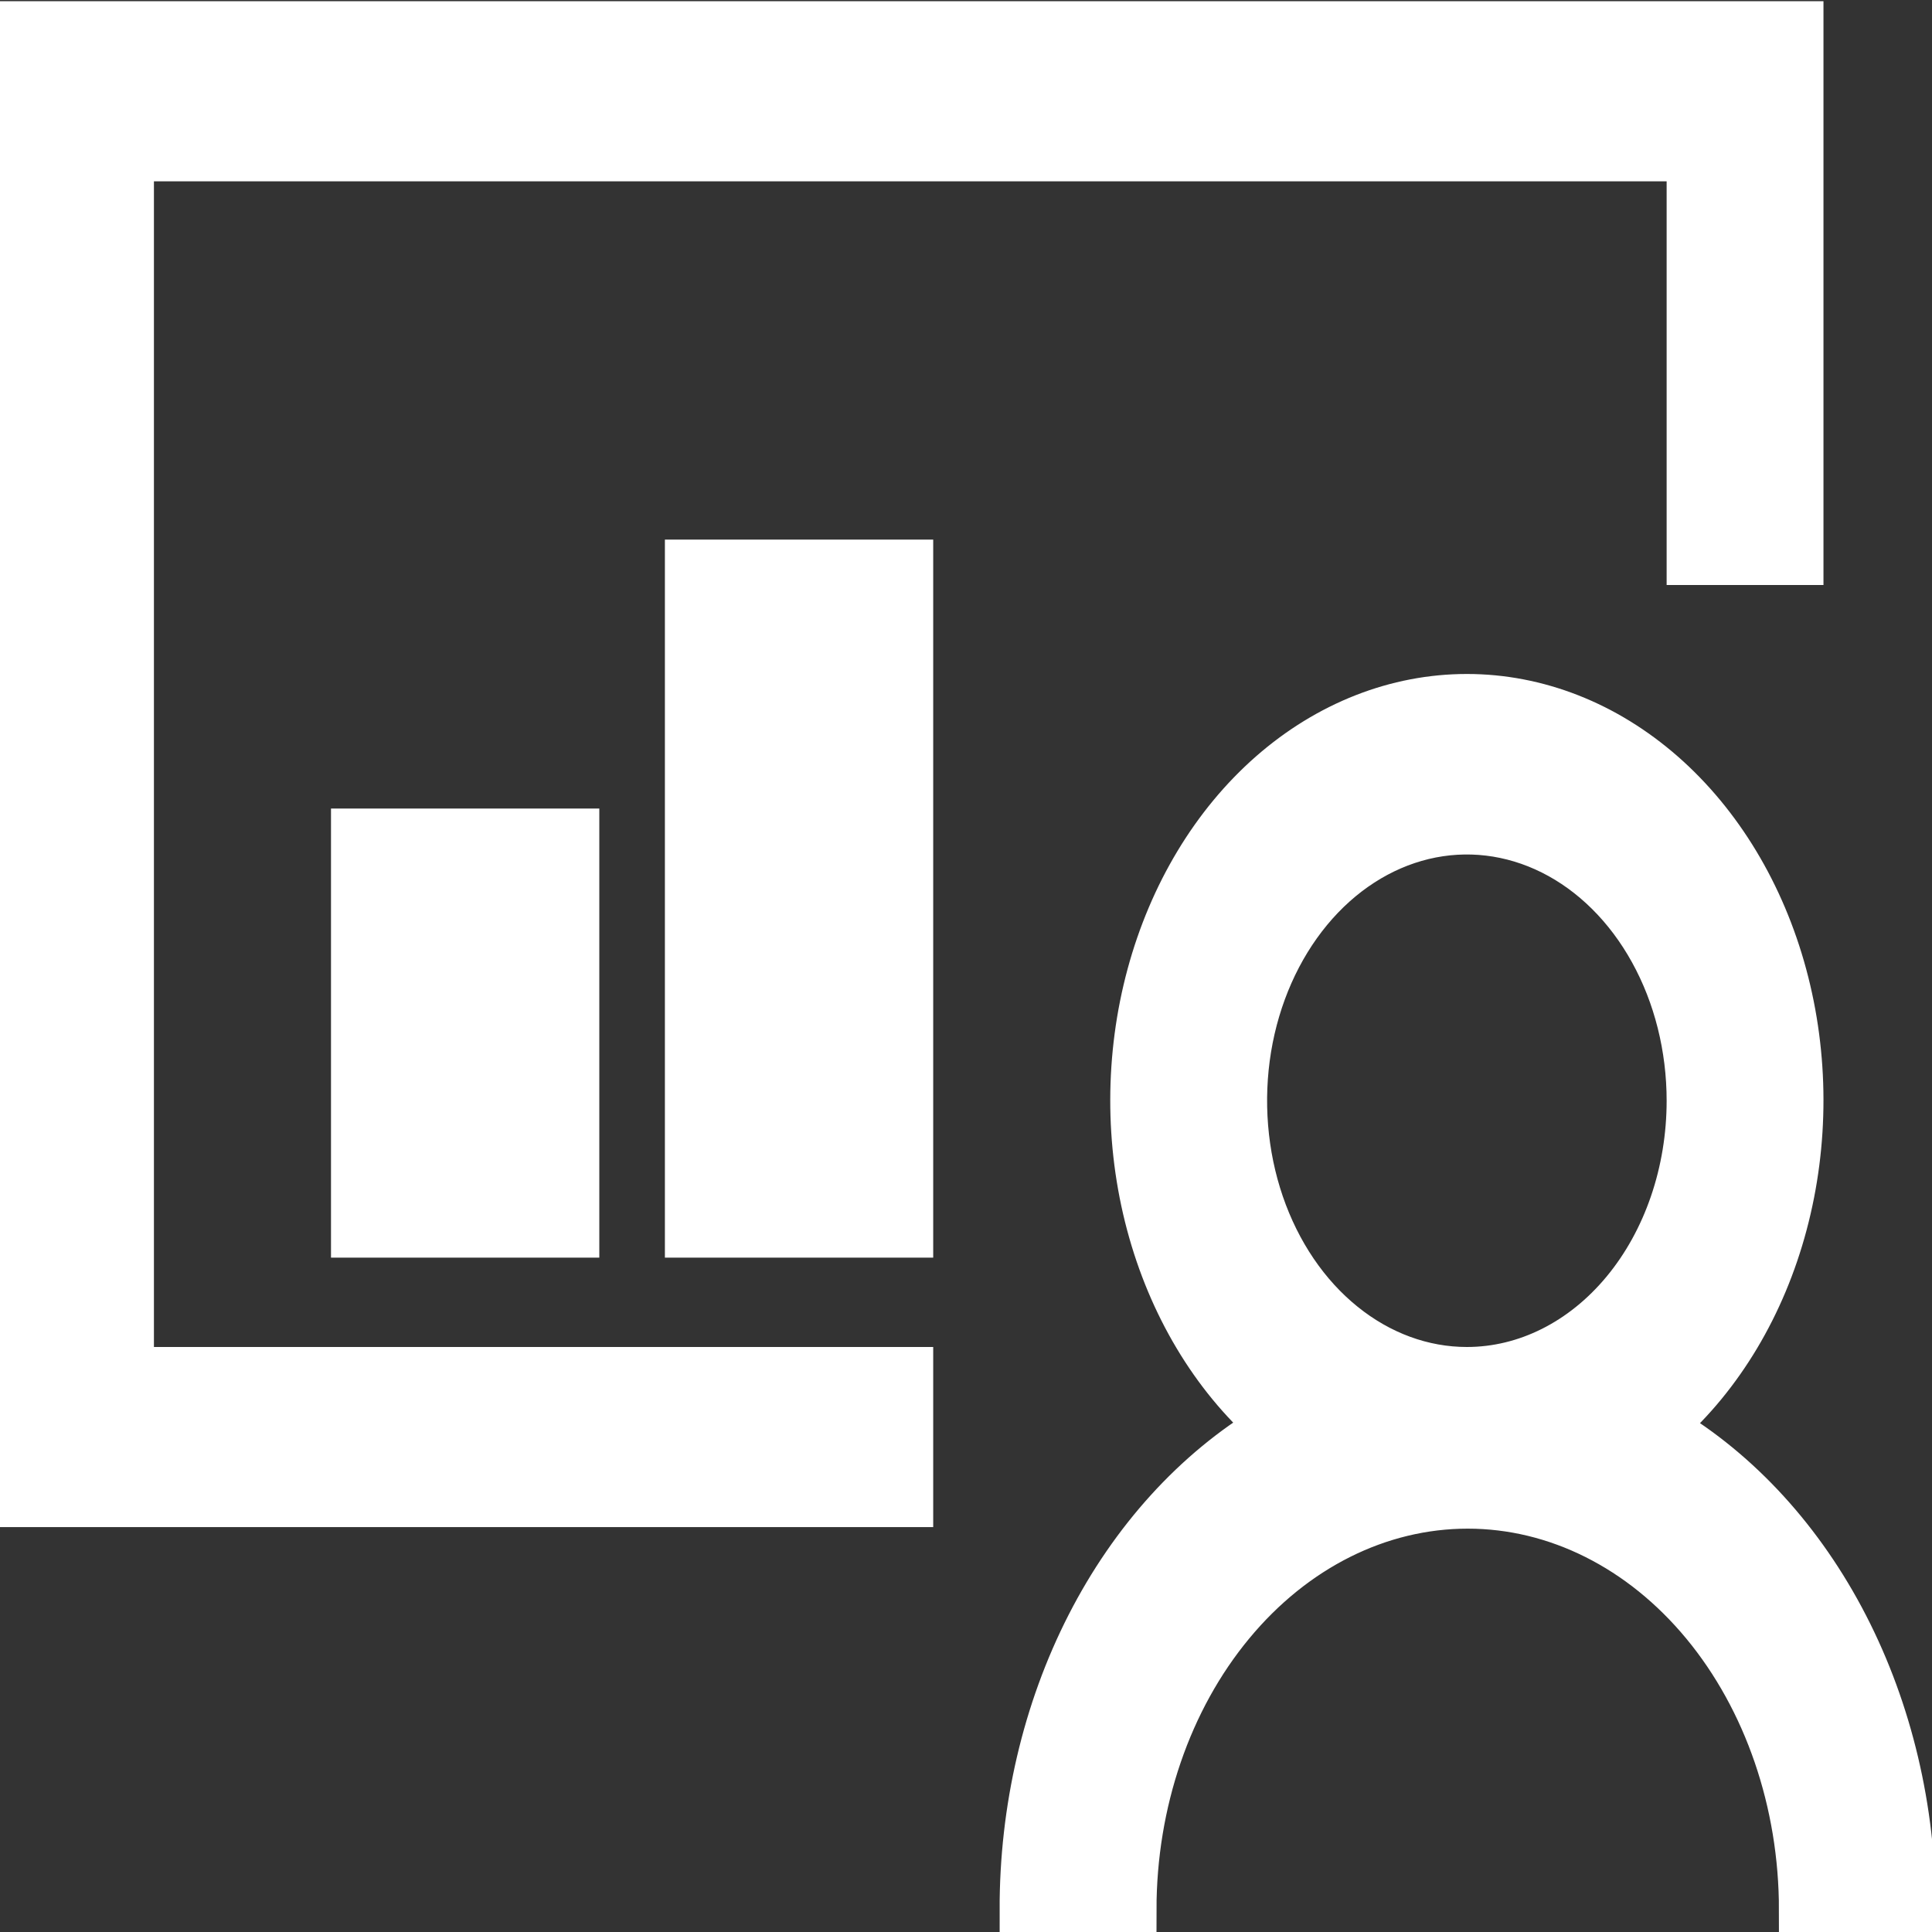 <?xml version="1.0" encoding="UTF-8"?>
<svg xmlns="http://www.w3.org/2000/svg" width="40" height="40" viewBox="0 0 40 40" fill="none">
  <rect x="0" y="0" width="40" height="40" fill="#333333" stroke="none"/>
  <g id="icon/business/formacion" clip-path="url(#clip0_1326_3869)">
    <path id="Vector" d="M0.409 31.147H18.851V28.358H2.717V3.284H34.976V11.642H37.283V0.495H0.409V31.147Z" fill="white"></path>
    <path id="Vector_2" d="M0.409 31.147H18.851V28.358H2.717V3.284H34.976V11.642H37.283V0.495H0.409V31.147Z" stroke="white" stroke-width="0.94" stroke-miterlimit="10"></path>
    <path id="Vector_3" d="M34.453 29.526C35.63 28.485 36.504 27.021 36.95 25.344C37.397 23.666 37.394 21.86 36.941 20.185C36.488 18.51 35.609 17.051 34.428 16.016C33.248 14.982 31.828 14.424 30.37 14.424C28.912 14.424 27.491 14.982 26.311 16.016C25.131 17.051 24.252 18.51 23.799 20.185C23.346 21.86 23.342 23.666 23.789 25.344C24.236 27.021 25.11 28.485 26.286 29.526C24.745 30.45 23.448 31.878 22.543 33.647C21.638 35.416 21.162 37.457 21.166 39.537H23.474C23.474 37.32 24.202 35.194 25.499 33.627C26.795 32.059 28.554 31.179 30.387 31.179C32.221 31.179 33.979 32.059 35.276 33.627C36.572 35.194 37.301 37.32 37.301 39.537H39.608C39.607 37.46 39.125 35.425 38.217 33.661C37.309 31.898 36.012 30.477 34.471 29.558L34.453 29.526ZM30.37 28.358C29.459 28.358 28.568 28.031 27.811 27.419C27.053 26.808 26.463 25.938 26.114 24.92C25.766 23.903 25.675 22.783 25.852 21.703C26.03 20.623 26.469 19.631 27.113 18.852C27.757 18.073 28.578 17.543 29.471 17.328C30.365 17.113 31.291 17.224 32.133 17.645C32.974 18.066 33.694 18.78 34.2 19.696C34.706 20.611 34.976 21.688 34.976 22.79C34.976 24.266 34.491 25.683 33.627 26.727C32.763 27.771 31.591 28.358 30.37 28.358Z" fill="white"></path>
    <path id="Vector_4" d="M34.453 29.526C35.63 28.485 36.504 27.021 36.95 25.344C37.397 23.666 37.394 21.86 36.941 20.185C36.488 18.51 35.609 17.051 34.428 16.016C33.248 14.982 31.828 14.424 30.37 14.424C28.912 14.424 27.491 14.982 26.311 16.016C25.131 17.051 24.252 18.51 23.799 20.185C23.346 21.86 23.342 23.666 23.789 25.344C24.236 27.021 25.11 28.485 26.286 29.526C24.745 30.45 23.448 31.878 22.543 33.647C21.638 35.416 21.162 37.457 21.166 39.537H23.474C23.474 37.32 24.202 35.194 25.499 33.627C26.795 32.059 28.554 31.179 30.387 31.179C32.221 31.179 33.979 32.059 35.276 33.627C36.572 35.194 37.301 37.32 37.301 39.537H39.608C39.607 37.46 39.125 35.425 38.217 33.661C37.309 31.898 36.012 30.477 34.471 29.558L34.453 29.526ZM30.37 28.358C29.459 28.358 28.568 28.031 27.811 27.419C27.053 26.808 26.463 25.938 26.114 24.92C25.766 23.903 25.675 22.783 25.852 21.703C26.03 20.623 26.469 19.631 27.113 18.852C27.757 18.073 28.578 17.543 29.471 17.328C30.365 17.113 31.291 17.224 32.133 17.645C32.974 18.066 33.694 18.78 34.2 19.696C34.706 20.611 34.976 21.688 34.976 22.79C34.976 24.266 34.491 25.683 33.627 26.727C32.763 27.771 31.591 28.358 30.37 28.358Z" stroke="white" stroke-width="0.94" stroke-miterlimit="10"></path>
    <path id="Vector_5" d="M14.236 11.642H18.851V25.568H14.236V11.642Z" fill="white"></path>
    <path id="Vector_6" d="M14.236 11.642H18.851V25.568H14.236V11.642Z" stroke="white" stroke-width="0.94" stroke-miterlimit="10"></path>
    <path id="Vector_7" d="M7.323 17.21H11.938V25.568H7.323V17.21Z" fill="white"></path>
    <path id="Vector_8" d="M7.323 17.21H11.938V25.568H7.323V17.21Z" stroke="white" stroke-width="0.94" stroke-miterlimit="10"></path>
  </g>
  <defs>
    <clipPath id="clip0_1326_3869">
      <rect width="40" height="40" fill="white"></rect>
    </clipPath>
  </defs>
</svg>
